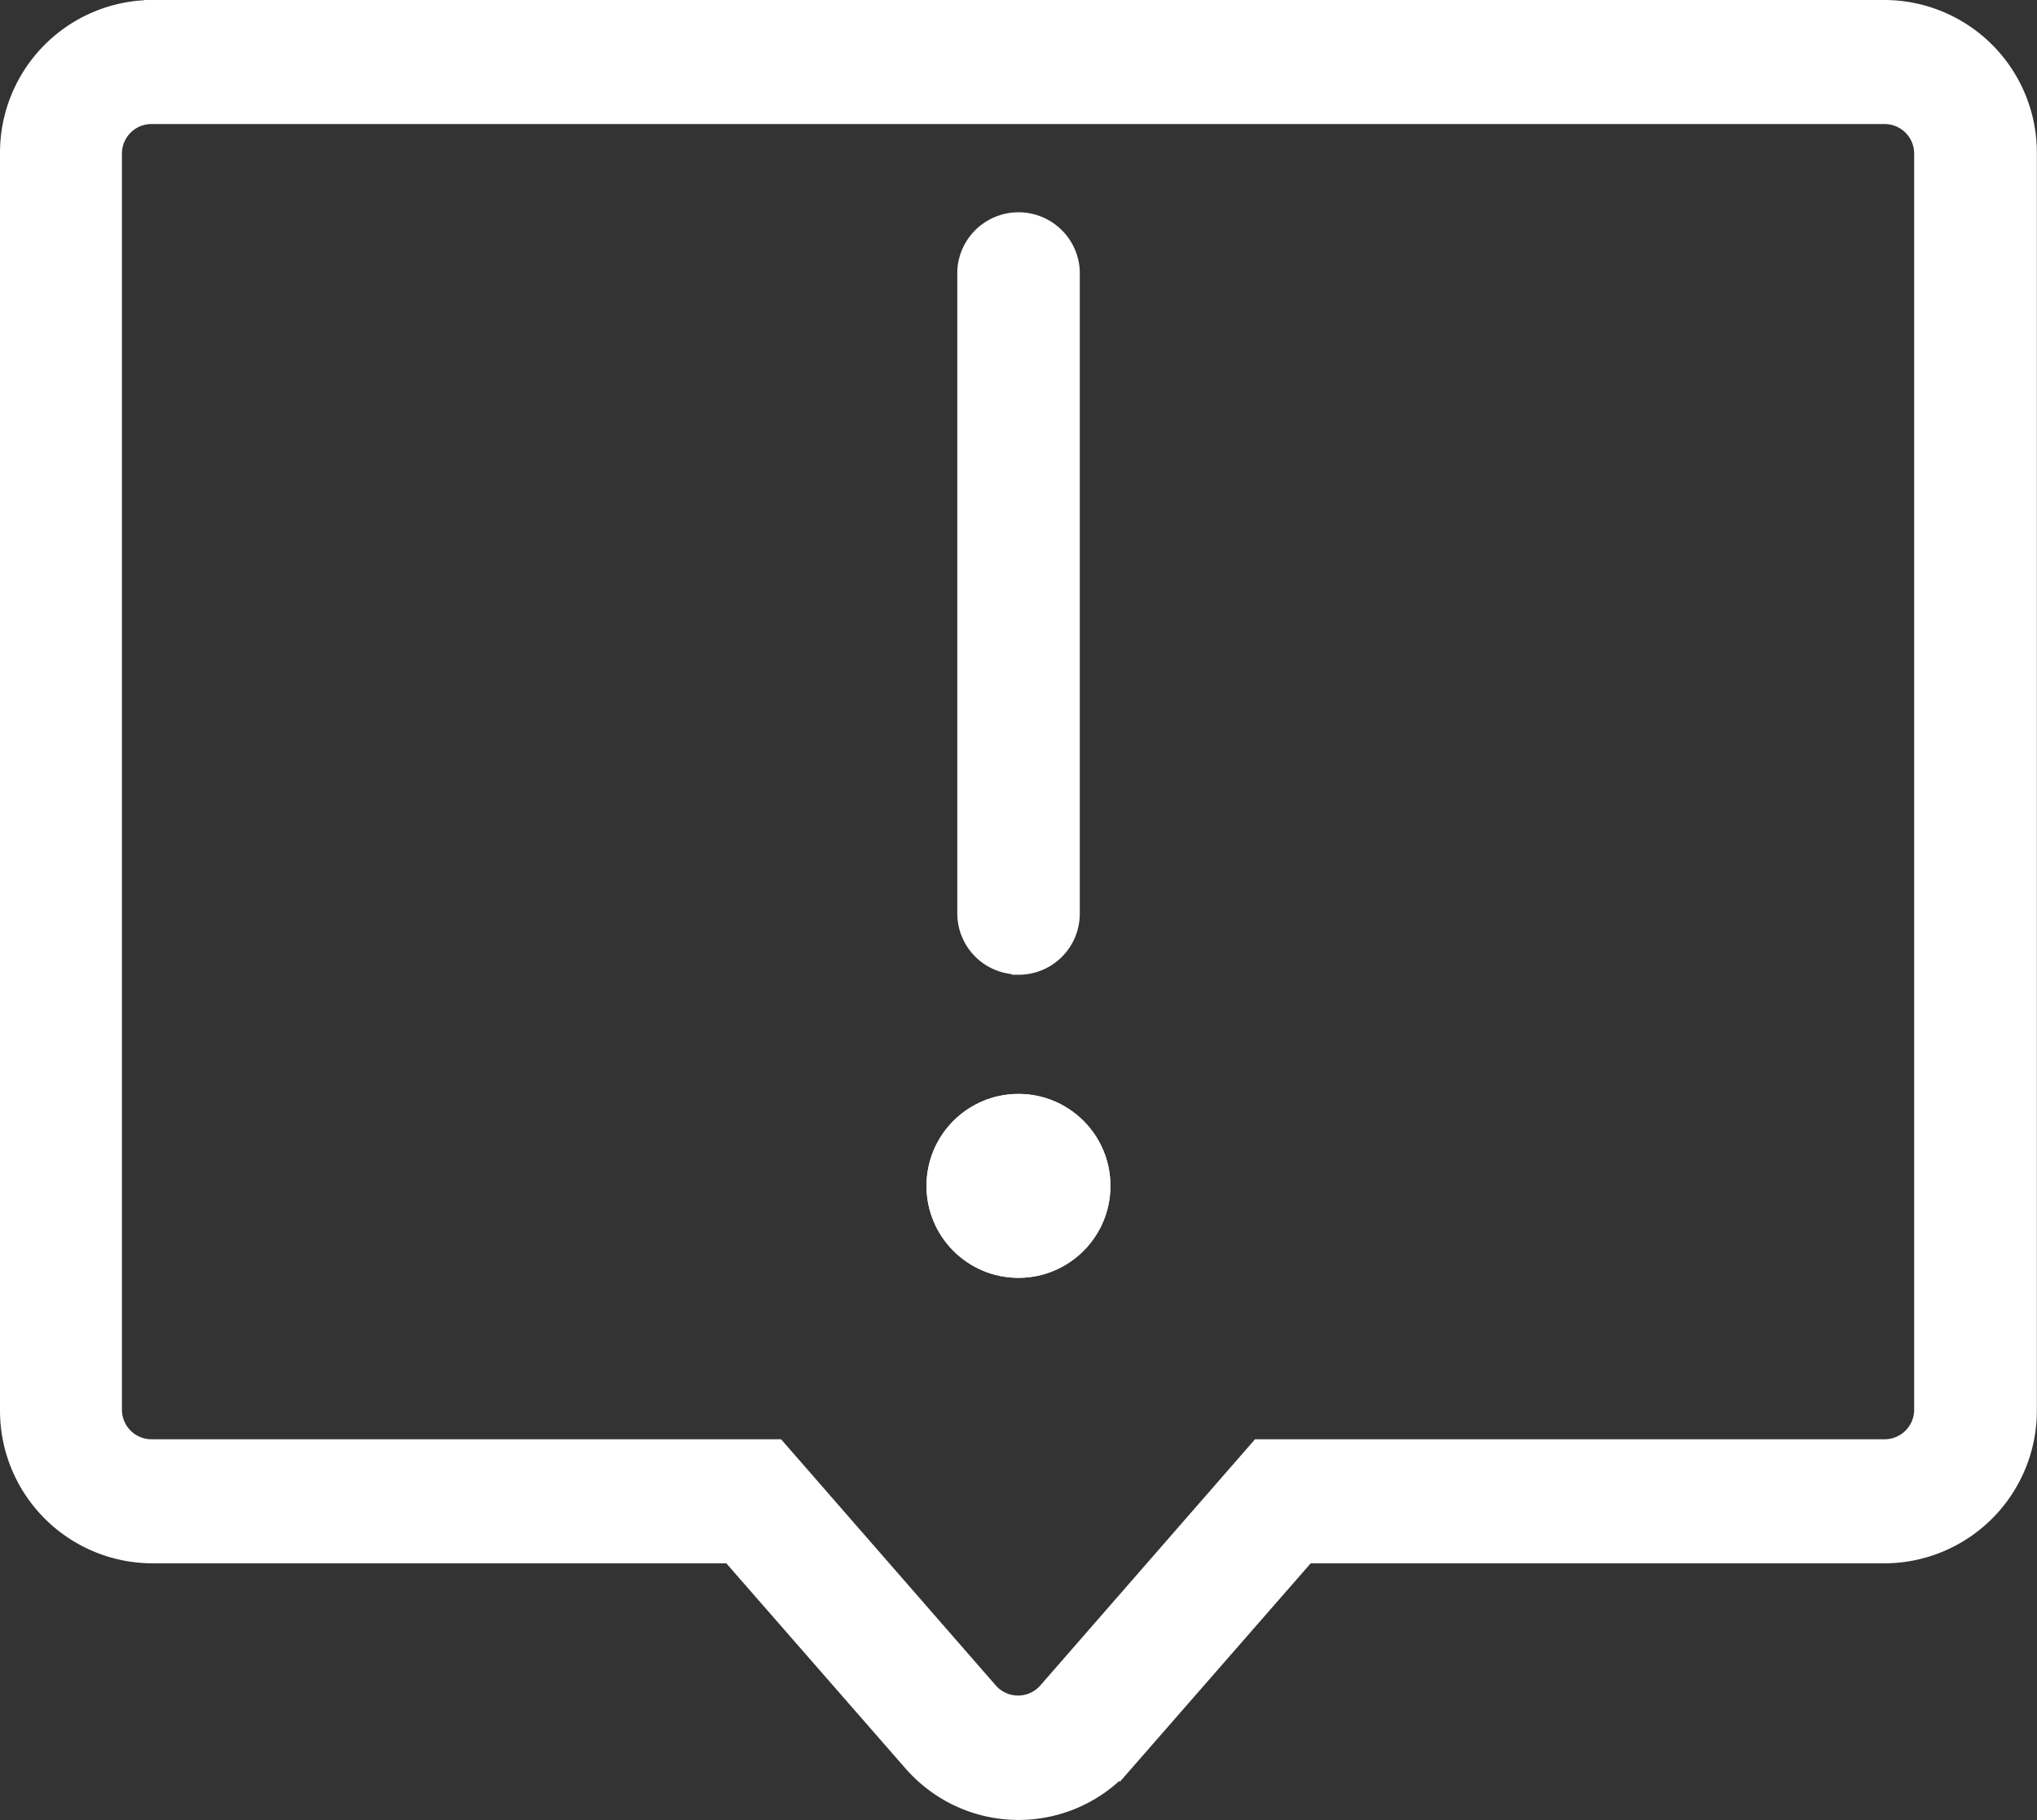 <svg xmlns="http://www.w3.org/2000/svg" width="29.635" height="26.482" viewBox="0 0 29.635 26.482"><rect x="0" y="0" width="29.635" height="26.482" fill="#333333" stroke="none"/><defs><style>.a{fill:#fff;stroke:#fff;stroke-width:0.2px;}.b{stroke:none;}.c{fill:none;}</style></defs><g transform="translate(0.1 0.1)"><path class="a" d="M66.1,113.605a.53.53,0,0,0-.526.535v18.267a.53.53,0,0,0,.526.535h9.118l3.1,3.555a.531.531,0,0,0,.786,0l3.1-3.555h9.118a.53.53,0,0,0,.526-.535V114.14a.53.53,0,0,0-.526-.535H66.1Zm0-1.605H91.333a2.122,2.122,0,0,1,2.1,2.14v18.267a2.122,2.122,0,0,1-2.1,2.14h-8.41l-2.634,3.016a2.077,2.077,0,0,1-2.968.178,2.122,2.122,0,0,1-.175-.178l-2.634-3.016H66.1a2.122,2.122,0,0,1-2.1-2.14V114.14A2.122,2.122,0,0,1,66.1,112Z" transform="translate(-64 -112)"/><path class="a" d="M47.35,12.6a.789.789,0,0,1-.79-.789V2.462a.792.792,0,0,1,1.582,0v9.353a.788.788,0,0,1-.792.789Z" transform="translate(-32.633 1.379)"/><g class="a" transform="translate(13.379 15.817)"><circle class="b" cx="1.338" cy="1.338" r="1.338"/><circle class="c" cx="1.338" cy="1.338" r="1.238"/></g></g></svg>